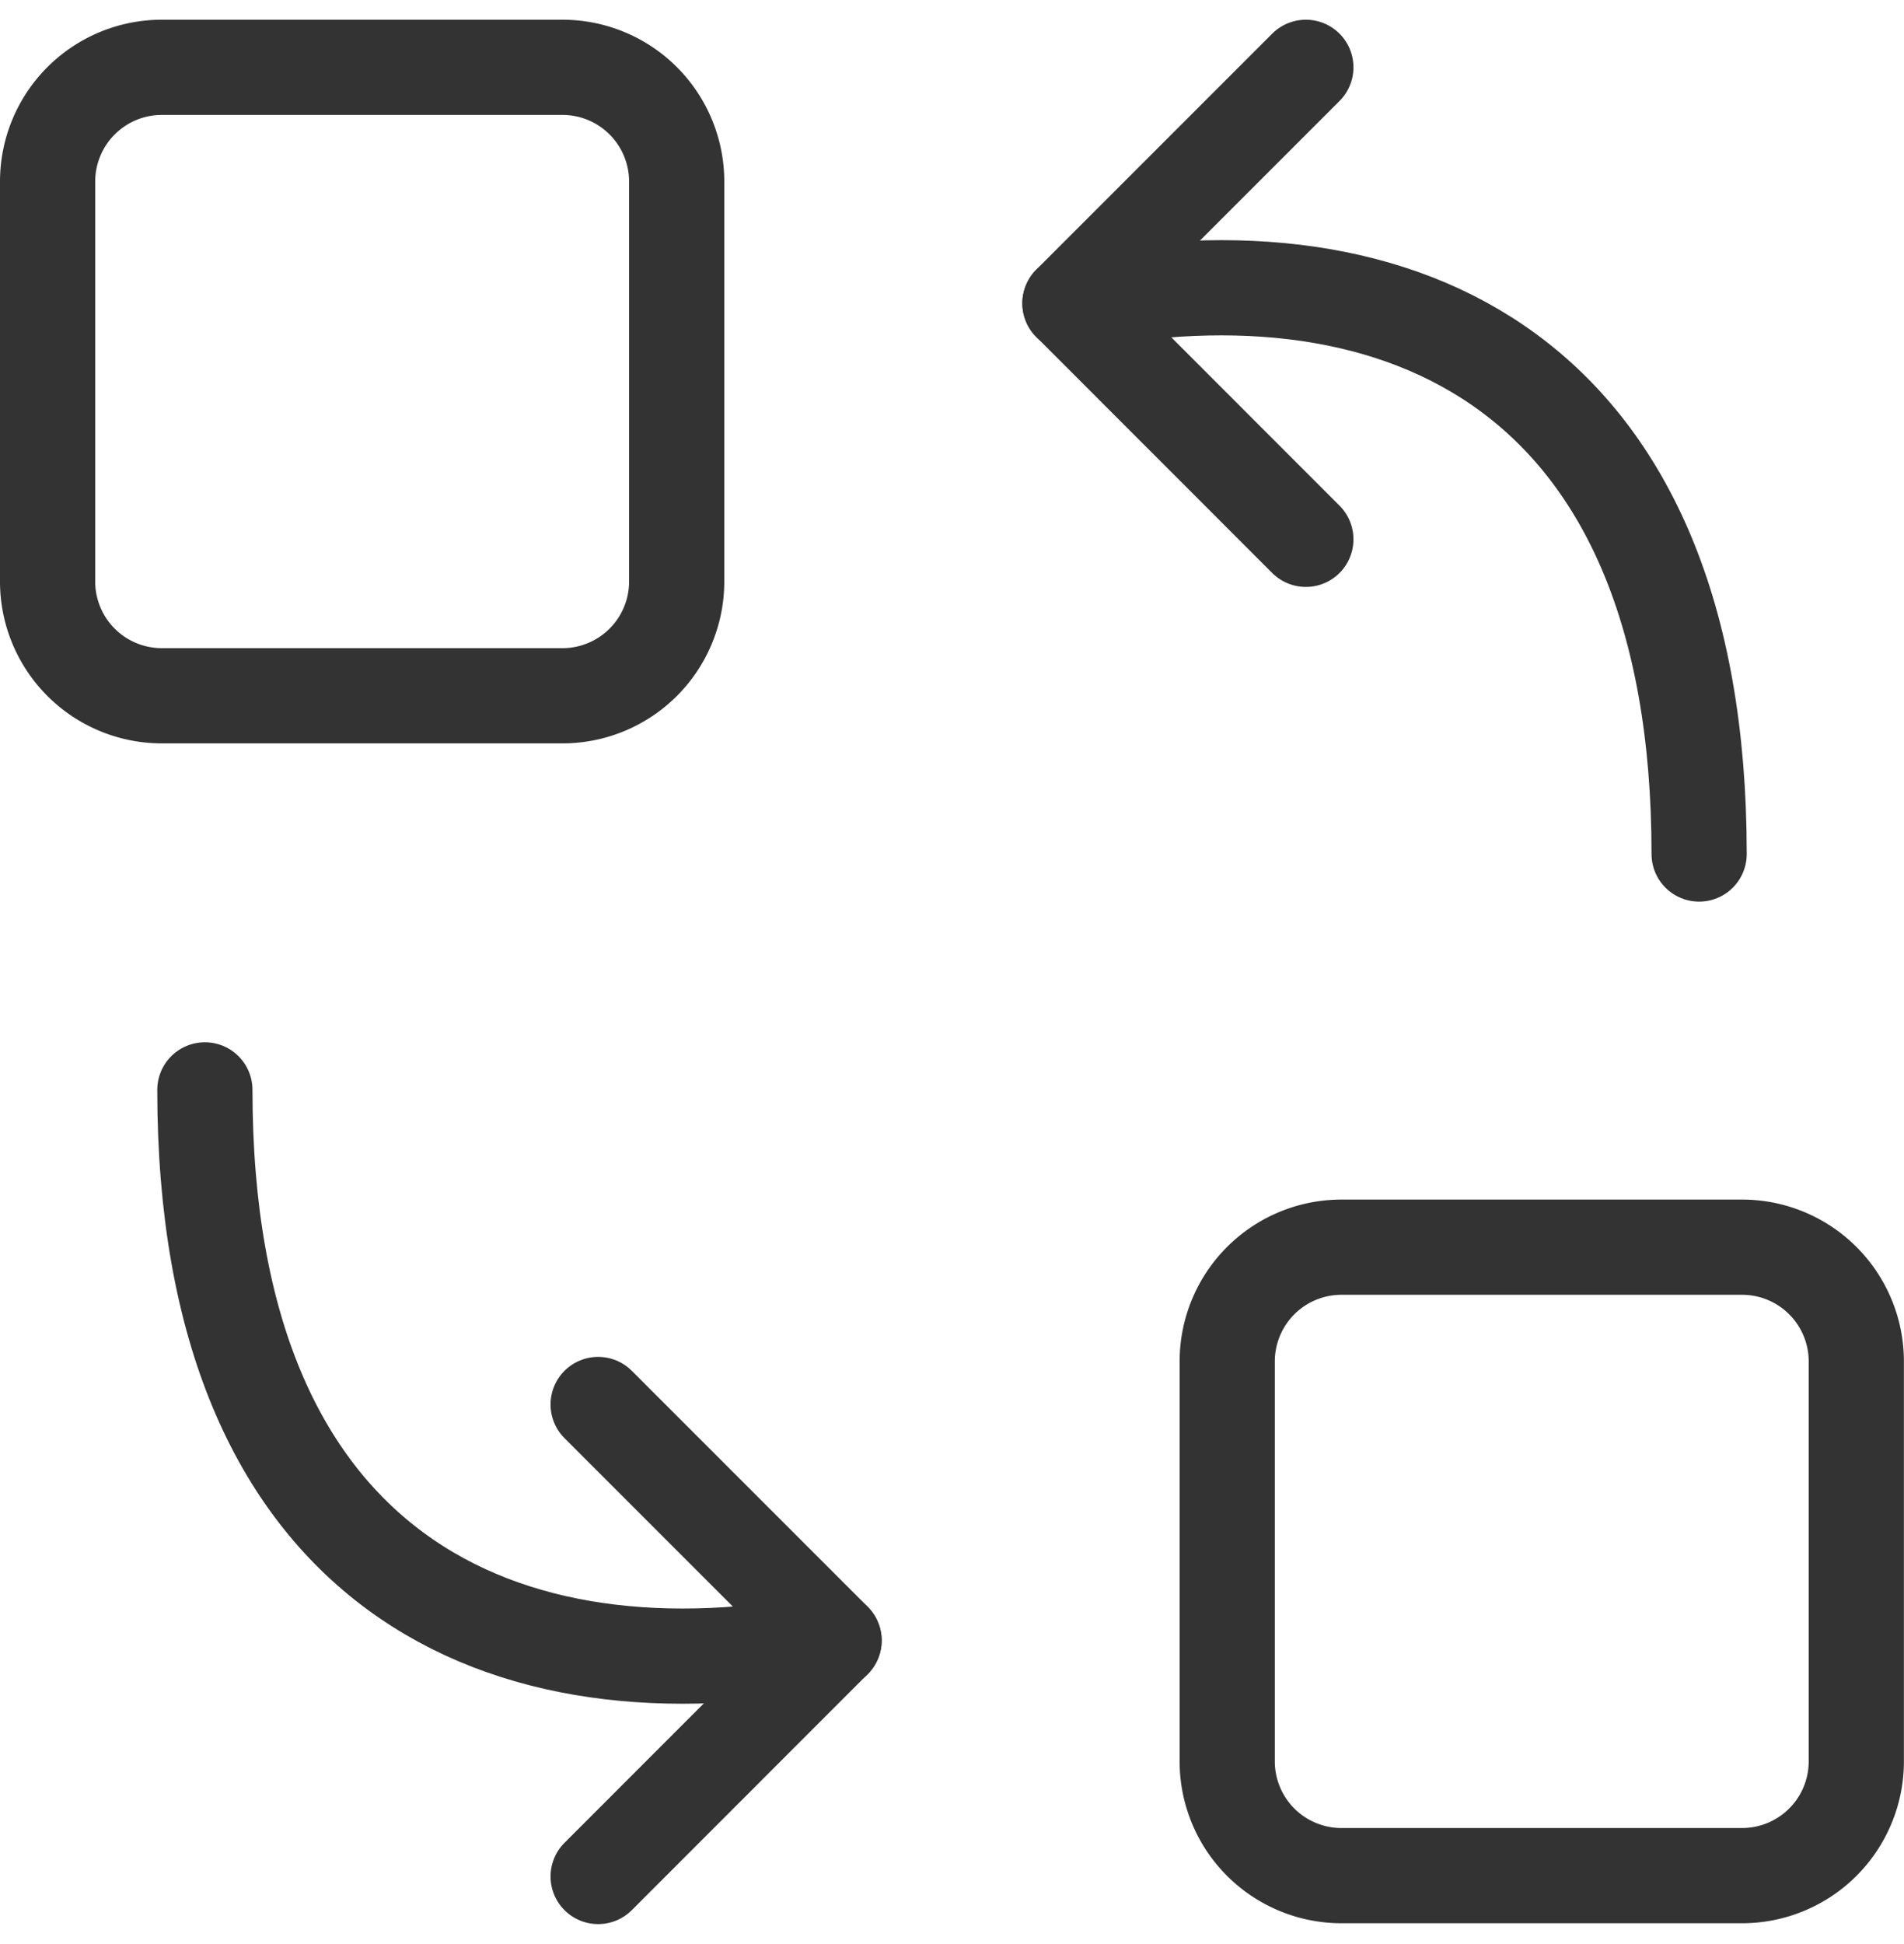 <svg xmlns="http://www.w3.org/2000/svg" width="20" height="20.414" viewBox="0 0 20 20.414">
  <g id="switch" transform="translate(0 0.207)">
    <path id="Vector" d="M5.408,0a1.2,1.2,0,0,1,1.2,1.2v4.2a1.2,1.2,0,0,1-1.2,1.2H1.2A1.2,1.2,0,0,1,0,5.407V1.2A1.2,1.2,0,0,1,1.2,0Z" transform="translate(0.5 0.5)" fill="none" stroke="#333" stroke-linecap="round" stroke-linejoin="round" stroke-width="1" stroke-dasharray="0 0"/>
    <path id="Vector-2" data-name="Vector" d="M5.408,0a1.2,1.2,0,0,1,1.2,1.2v4.2a1.2,1.2,0,0,1-1.2,1.2H1.2A1.2,1.2,0,0,1,0,5.407V1.2A1.2,1.2,0,0,1,1.2,0Z" transform="translate(12.891 12.891)" fill="none" stroke="#333" stroke-linecap="round" stroke-linejoin="round" stroke-width="1" stroke-dasharray="0 0"/>
    <path id="Vector-3" data-name="Vector" d="M0,.165C3.476-.523,6.609.872,6.609,5.948" transform="translate(11.239 2.814)" fill="none" stroke="#333" stroke-linecap="round" stroke-linejoin="round" stroke-width="1" stroke-dasharray="0 0"/>
    <path id="Vector-4" data-name="Vector" d="M2.478,0,0,2.478,2.478,4.957" transform="translate(11.239 0.5)" fill="none" stroke="#333" stroke-linecap="round" stroke-linejoin="round" stroke-width="1" stroke-dasharray="0 0"/>
    <path id="Vector-5" data-name="Vector" d="M6.609,5.783C3.133,6.471,0,5.076,0,0" transform="translate(2.152 11.239)" fill="none" stroke="#333" stroke-linecap="round" stroke-linejoin="round" stroke-width="1" stroke-dasharray="0 0"/>
    <path id="Vector-6" data-name="Vector" d="M0,4.957,2.478,2.478,0,0" transform="translate(6.283 14.543)" fill="none" stroke="#333" stroke-linecap="round" stroke-linejoin="round" stroke-width="1" stroke-dasharray="0 0"/>
  </g>
</svg>
